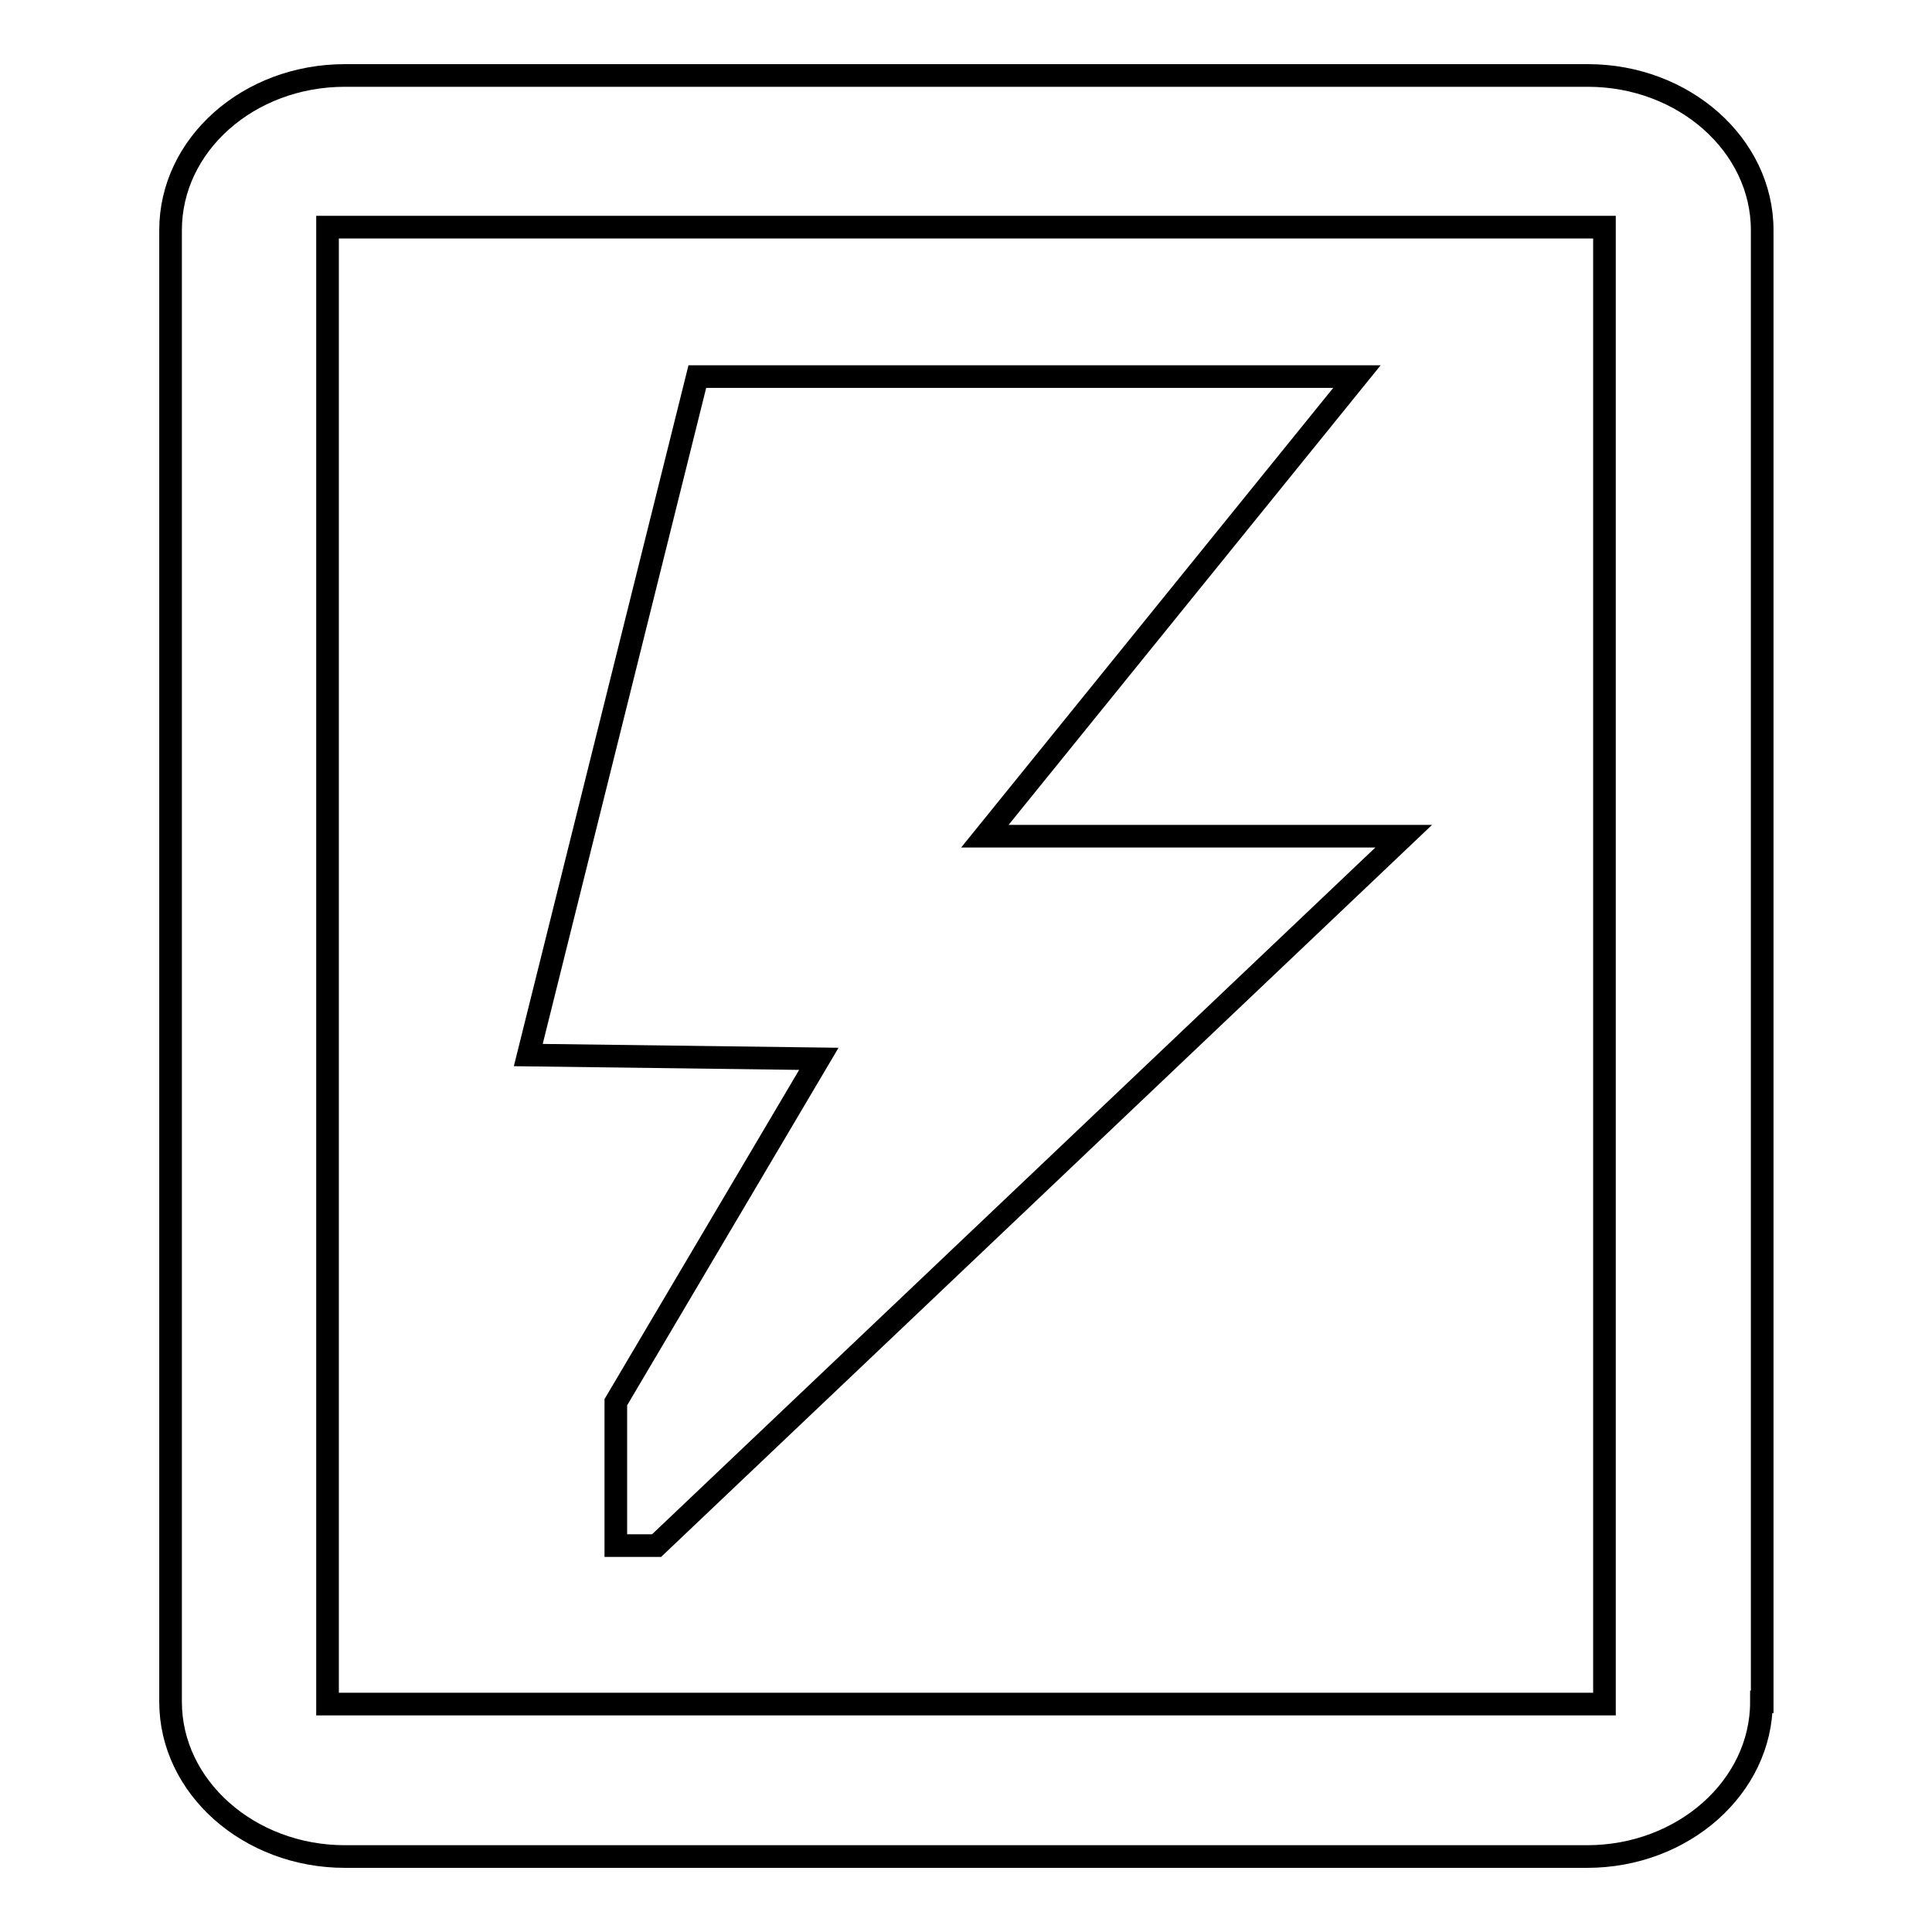 <?xml version="1.0" encoding="utf-8"?>
<!-- Svg Vector Icons : http://www.onlinewebfonts.com/icon -->
<!DOCTYPE svg PUBLIC "-//W3C//DTD SVG 1.1//EN" "http://www.w3.org/Graphics/SVG/1.1/DTD/svg11.dtd">
<svg version="1.1" xmlns="http://www.w3.org/2000/svg" xmlns:xlink="http://www.w3.org/1999/xlink" x="0px" y="0px" viewBox="0 0 256 256" enable-background="new 0 0 256 256" xml:space="preserve">
<g><g><path stroke-width="3" fill-opacity="0" stroke="#000000"  d="M233.4,225.5c0,11.3-10.4,20.5-23.1,20.5H45.7c-12.7,0-23.1-9.2-23.1-20.5V30.5C22.6,19.2,32.9,10,45.7,10h164.7c12.7,0,23.1,9.2,23.1,20.5V225.5z M212.6,30.1H43.4v195.7h169.2V30.1L212.6,30.1z M92.4,49.9h87.4l-49.3,60.9H186l-99,94h-5.4v-19l26.9-45.5L70,139.8L92.4,49.9z"/></g></g>
</svg>